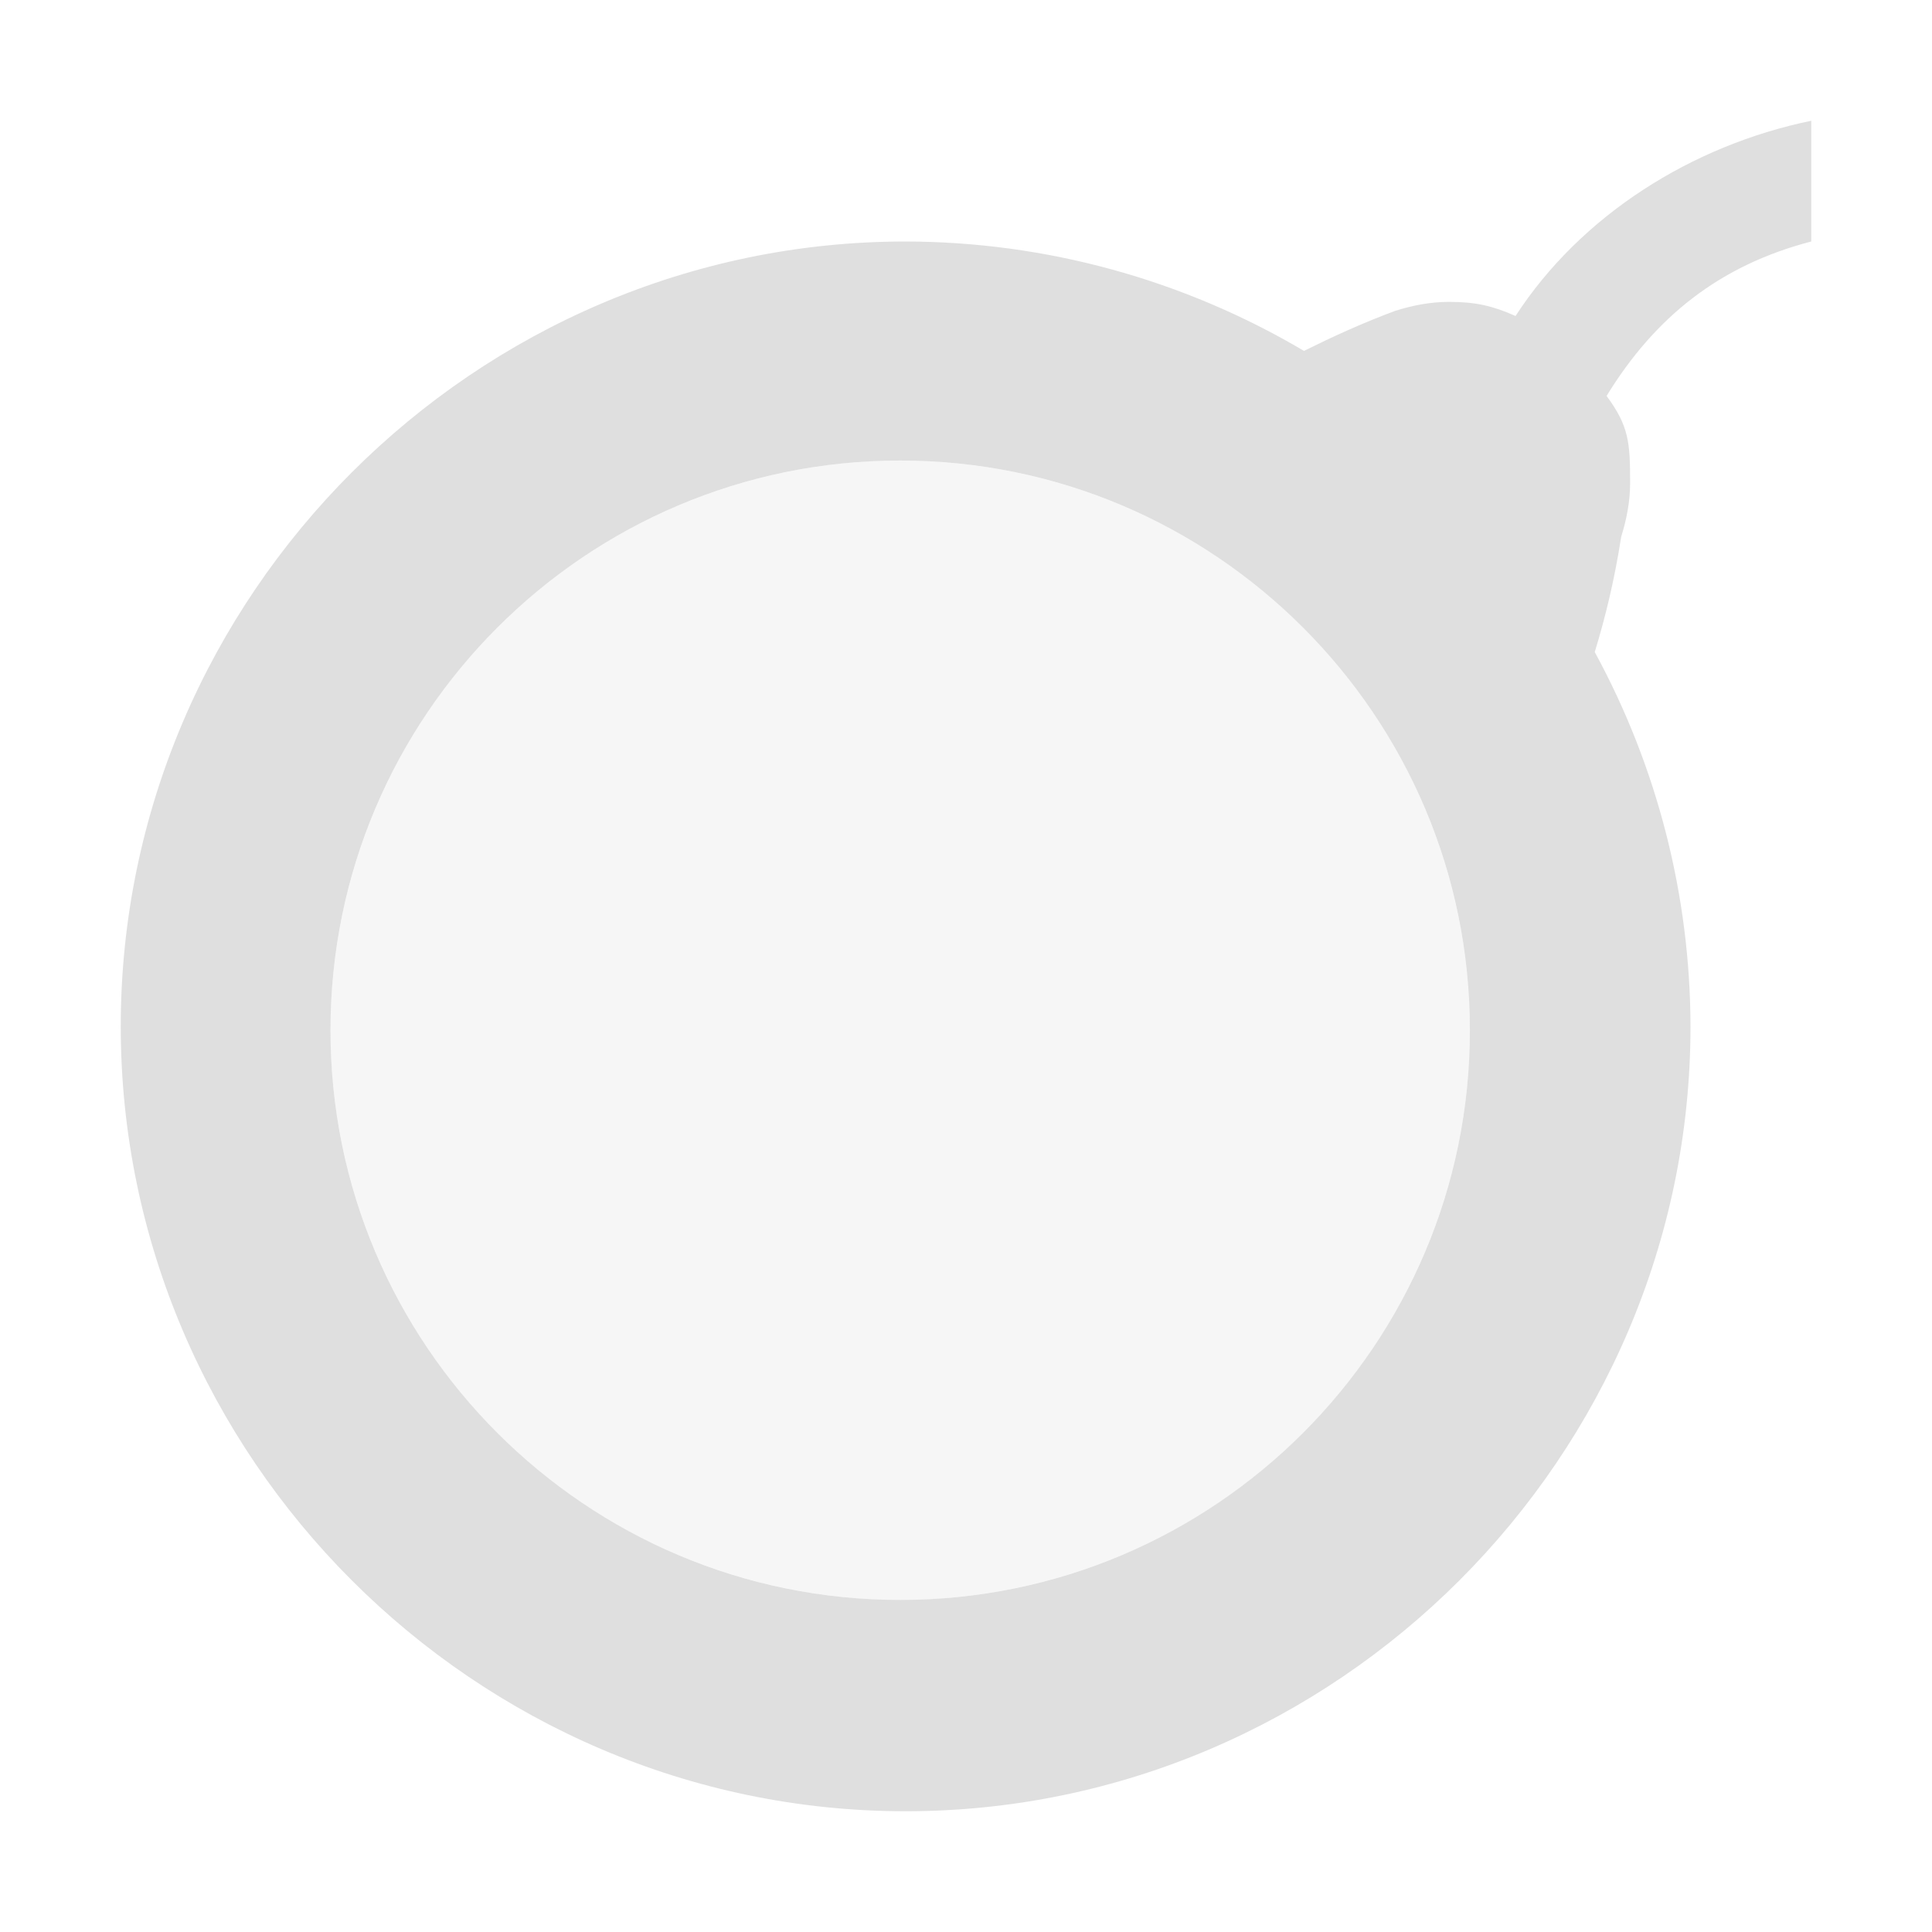 <svg xmlns="http://www.w3.org/2000/svg" style="fill-rule:evenodd;clip-rule:evenodd;stroke-linejoin:round;stroke-miterlimit:2" width="100%" height="100%" viewBox="0 0 16 16" xml:space="preserve">
 <defs>
  <style id="current-color-scheme" type="text/css">
   .ColorScheme-Text { color:#dfdfdf; } .ColorScheme-Highlight { color:#4285f4; } .ColorScheme-NeutralText { color:#ff9800; } .ColorScheme-PositiveText { color:#4caf50; } .ColorScheme-NegativeText { color:#f44336; }
  </style>
 </defs>
 <circle style="fill:currentColor;fill-opacity:0.3" class="ColorScheme-Text" cx="7.455" cy="8.532" r="4.718"/>
 <path style="fill:currentColor;" class="ColorScheme-Text" d="M15,1c-0.989,0.204 -1.907,0.782 -2.449,1.617c-0.188,-0.084 -0.331,-0.117 -0.551,-0.117c-0.156,0 -0.304,0.03 -0.445,0.074c-0.279,0.104 -0.524,0.217 -0.756,0.332c-0.999,-0.591 -2.138,-0.904 -3.299,-0.906c-3.566,0 -6.5,2.934 -6.5,6.5c0,3.566 2.934,6.5 6.5,6.5c3.566,0 6.5,-2.934 6.5,-6.5c-0.002,-1.083 -0.275,-2.149 -0.793,-3.1c0.088,-0.288 0.164,-0.599 0.219,-0.955c0.044,-0.141 0.074,-0.289 0.074,-0.445c0,-0.336 -0.01,-0.471 -0.195,-0.721c0.401,-0.654 0.937,-1.082 1.695,-1.279l0,-1Zm-7.545,2.814c2.604,0 4.718,2.114 4.718,4.718c-0,2.604 -2.114,4.718 -4.718,4.718c-2.604,0 -4.718,-2.114 -4.718,-4.718c-0,-2.604 2.114,-4.718 4.718,-4.718Z"/>
</svg>
